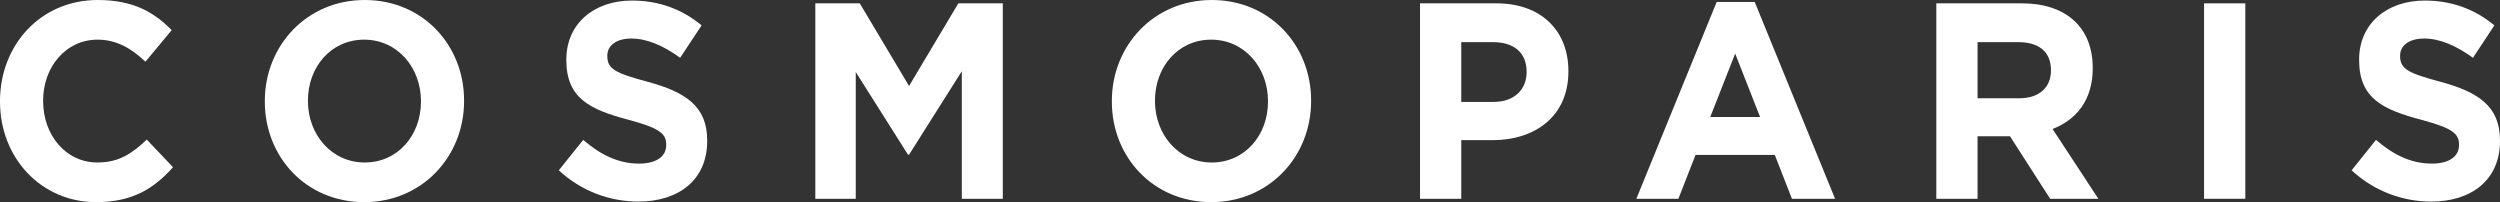 <svg xmlns="http://www.w3.org/2000/svg" fill="none" viewBox="0 0 235 19" height="19" width="235">
<rect x="0" y="0" width="235" height="19" fill="#333333" stroke="none"/>
<g id="LOGO">
<path fill="white" d="M16.264 15.72C14.451 17.74 12.437 19 9.038 19C3.852 19 0 14.827 0 9.552V9.5C0 4.278 3.776 0 9.189 0C12.513 0 14.502 1.155 16.138 2.834L13.671 5.8C12.311 4.514 10.927 3.727 9.164 3.727C6.193 3.727 4.053 6.298 4.053 9.448V9.5C4.053 12.649 6.143 15.274 9.164 15.274C11.178 15.274 12.412 14.434 13.797 13.121L16.264 15.72Z"></path>
<path fill="white" d="M43.624 9.5C43.624 14.722 39.672 19 34.233 19C28.795 19 24.893 14.775 24.893 9.552V9.5C24.893 4.278 28.846 0 34.284 0C39.722 0 43.624 4.225 43.624 9.448V9.5ZM39.571 9.552V9.5C39.571 6.351 37.355 3.727 34.233 3.727C31.112 3.727 28.946 6.298 28.946 9.448V9.5C28.946 12.649 31.162 15.274 34.284 15.274C37.406 15.274 39.571 12.702 39.571 9.552Z"></path>
<path fill="white" d="M66.477 13.253C66.477 16.901 63.809 18.948 60.007 18.948C57.338 18.948 54.645 17.977 52.53 16.008L54.821 13.148C56.407 14.512 58.069 15.379 60.083 15.379C61.669 15.379 62.625 14.722 62.625 13.646V13.594C62.625 12.57 62.021 12.046 59.075 11.258C55.526 10.313 53.235 9.29 53.235 5.642V5.59C53.235 2.257 55.803 0.052 59.403 0.052C61.971 0.052 64.161 0.892 65.949 2.388L63.934 5.432C62.374 4.304 60.838 3.622 59.352 3.622C57.867 3.622 57.087 4.33 57.087 5.222V5.275C57.087 6.482 57.842 6.876 60.888 7.689C64.463 8.66 66.477 9.999 66.477 13.2V13.253Z"></path>
<path fill="white" d="M94.263 18.685H90.411V6.692L85.451 14.539H85.351L80.441 6.771V18.685H76.64V0.315H80.819L85.451 8.083L90.084 0.315H94.263V18.685Z"></path>
<path fill="white" d="M123.245 9.5C123.245 14.722 119.292 19 113.854 19C108.416 19 104.514 14.775 104.514 9.552V9.5C104.514 4.278 108.467 0 113.905 0C119.343 0 123.245 4.225 123.245 9.448V9.5ZM119.192 9.552V9.5C119.192 6.351 116.976 3.727 113.854 3.727C110.732 3.727 108.567 6.298 108.567 9.448V9.5C108.567 12.649 110.783 15.274 113.905 15.274C117.027 15.274 119.192 12.702 119.192 9.552Z"></path>
<path fill="white" d="M147.43 6.718C147.43 10.97 144.257 13.174 140.305 13.174H137.359V18.685H133.482V0.315H140.682C144.887 0.315 147.43 2.913 147.43 6.666V6.718ZM143.502 6.797V6.744C143.502 4.934 142.294 3.963 140.355 3.963H137.359V9.579H140.431C142.369 9.579 143.502 8.372 143.502 6.797Z"></path>
<path fill="white" d="M172.497 18.685H168.443L166.832 14.565H159.38L157.768 18.685H153.816L161.369 0.184H164.944L172.497 18.685ZM165.447 10.996L163.106 5.039L160.764 10.996H165.447Z"></path>
<path fill="white" d="M197.246 18.685H192.714L188.938 12.807H185.891V18.685H182.014V0.315H190.071C194.225 0.315 196.717 2.598 196.717 6.377V6.43C196.717 9.395 195.181 11.258 192.941 12.124L197.246 18.685ZM192.79 6.639V6.587C192.79 4.855 191.632 3.963 189.743 3.963H185.891V9.238H189.819C191.707 9.238 192.79 8.188 192.79 6.639Z"></path>
<path fill="white" d="M211.059 18.685H207.182V0.315H211.059V18.685Z"></path>
<path fill="white" d="M235 13.253C235 16.901 232.331 18.948 228.53 18.948C225.861 18.948 223.167 17.977 221.052 16.008L223.343 13.148C224.929 14.512 226.591 15.379 228.605 15.379C230.191 15.379 231.148 14.722 231.148 13.646V13.594C231.148 12.57 230.544 12.046 227.598 11.258C224.048 10.313 221.757 9.29 221.757 5.642V5.59C221.757 2.257 224.325 0.052 227.925 0.052C230.493 0.052 232.684 0.892 234.471 2.388L232.457 5.432C230.896 4.304 229.361 3.622 227.875 3.622C226.39 3.622 225.609 4.33 225.609 5.222V5.275C225.609 6.482 226.365 6.876 229.411 7.689C232.986 8.66 235 9.999 235 13.2V13.253Z"></path>
</g>
</svg>
